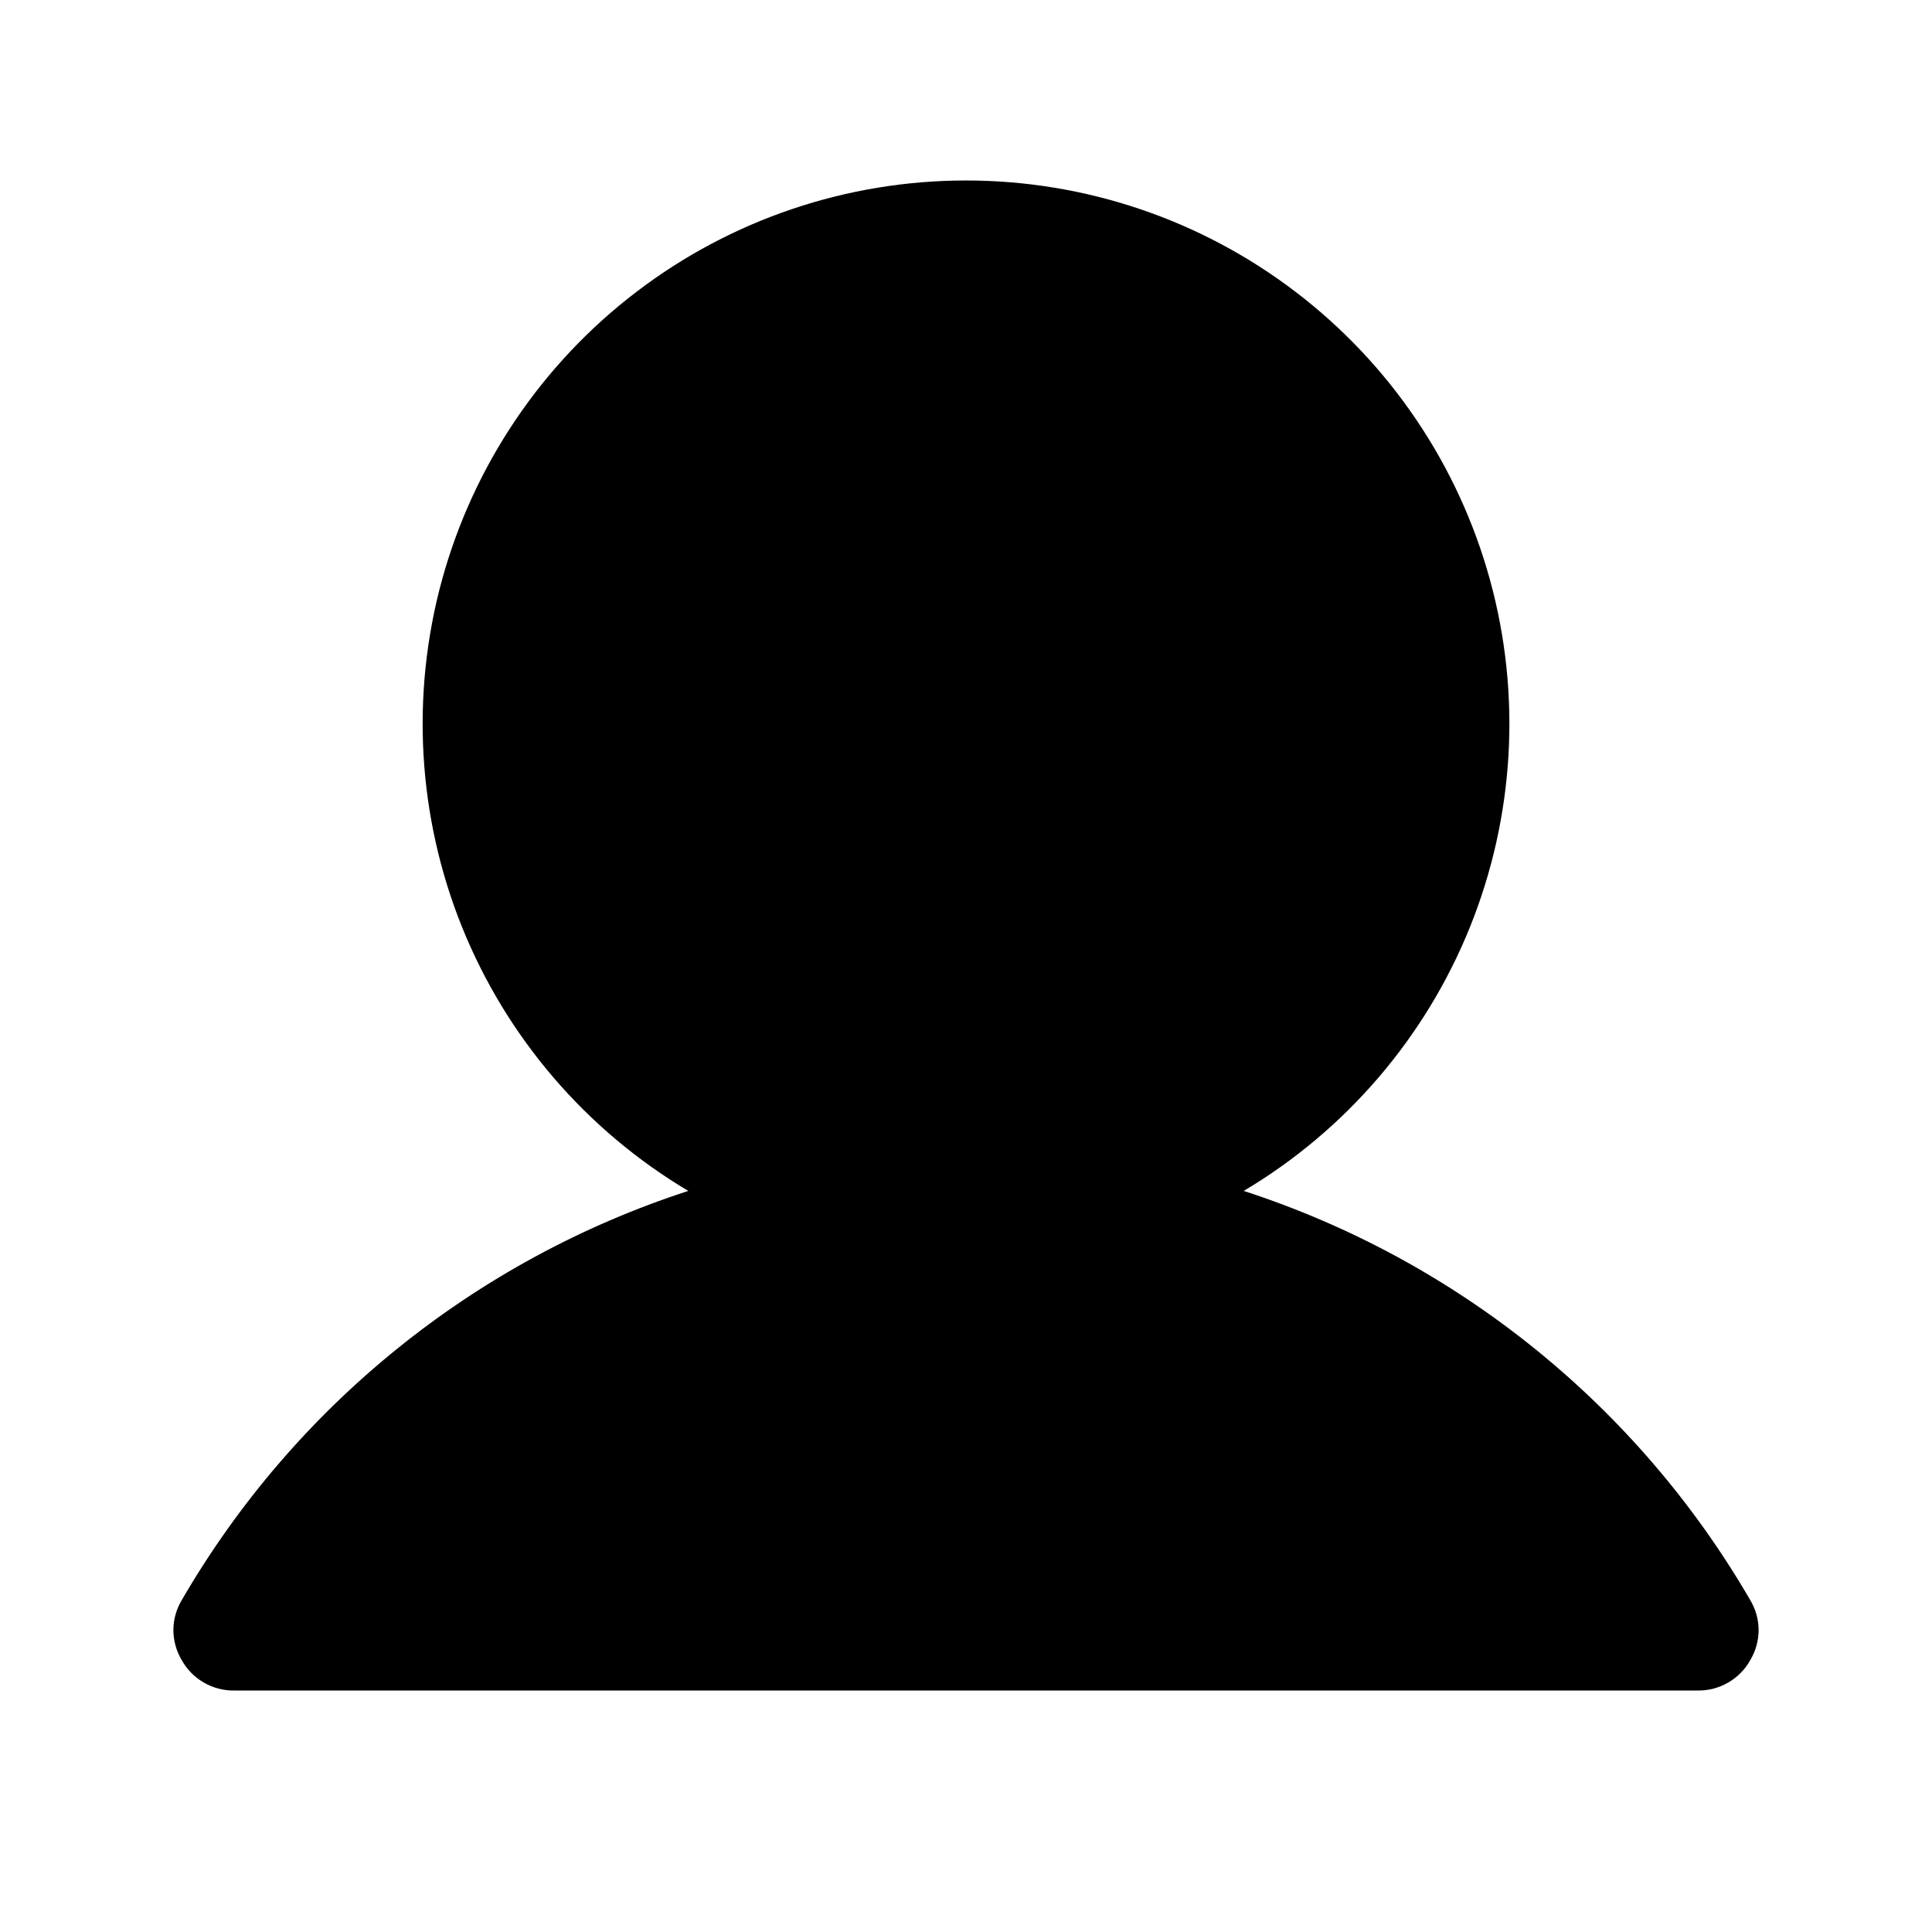 <svg width="24" height="24" viewBox="0 0 24 24" fill="none" xmlns="http://www.w3.org/2000/svg">
<path d="M21.741 19.875C20.341 17.464 18.101 15.655 15.45 14.794C16.721 14.038 17.708 12.886 18.261 11.515C18.813 10.143 18.901 8.629 18.509 7.203C18.117 5.777 17.268 4.52 16.092 3.624C14.916 2.727 13.479 2.242 12 2.242C10.521 2.242 9.084 2.727 7.908 3.624C6.732 4.52 5.883 5.777 5.491 7.203C5.1 8.629 5.187 10.143 5.739 11.515C6.292 12.886 7.279 14.038 8.55 14.794C5.899 15.655 3.659 17.464 2.259 19.875C2.191 19.988 2.154 20.118 2.154 20.25C2.154 20.382 2.191 20.512 2.259 20.625C2.323 20.74 2.417 20.835 2.531 20.901C2.645 20.967 2.775 21.002 2.906 21H21.094C21.225 21.002 21.355 20.967 21.469 20.901C21.583 20.835 21.677 20.74 21.741 20.625C21.809 20.512 21.846 20.382 21.846 20.25C21.846 20.118 21.809 19.988 21.741 19.875Z" fill="black"/>
</svg>
